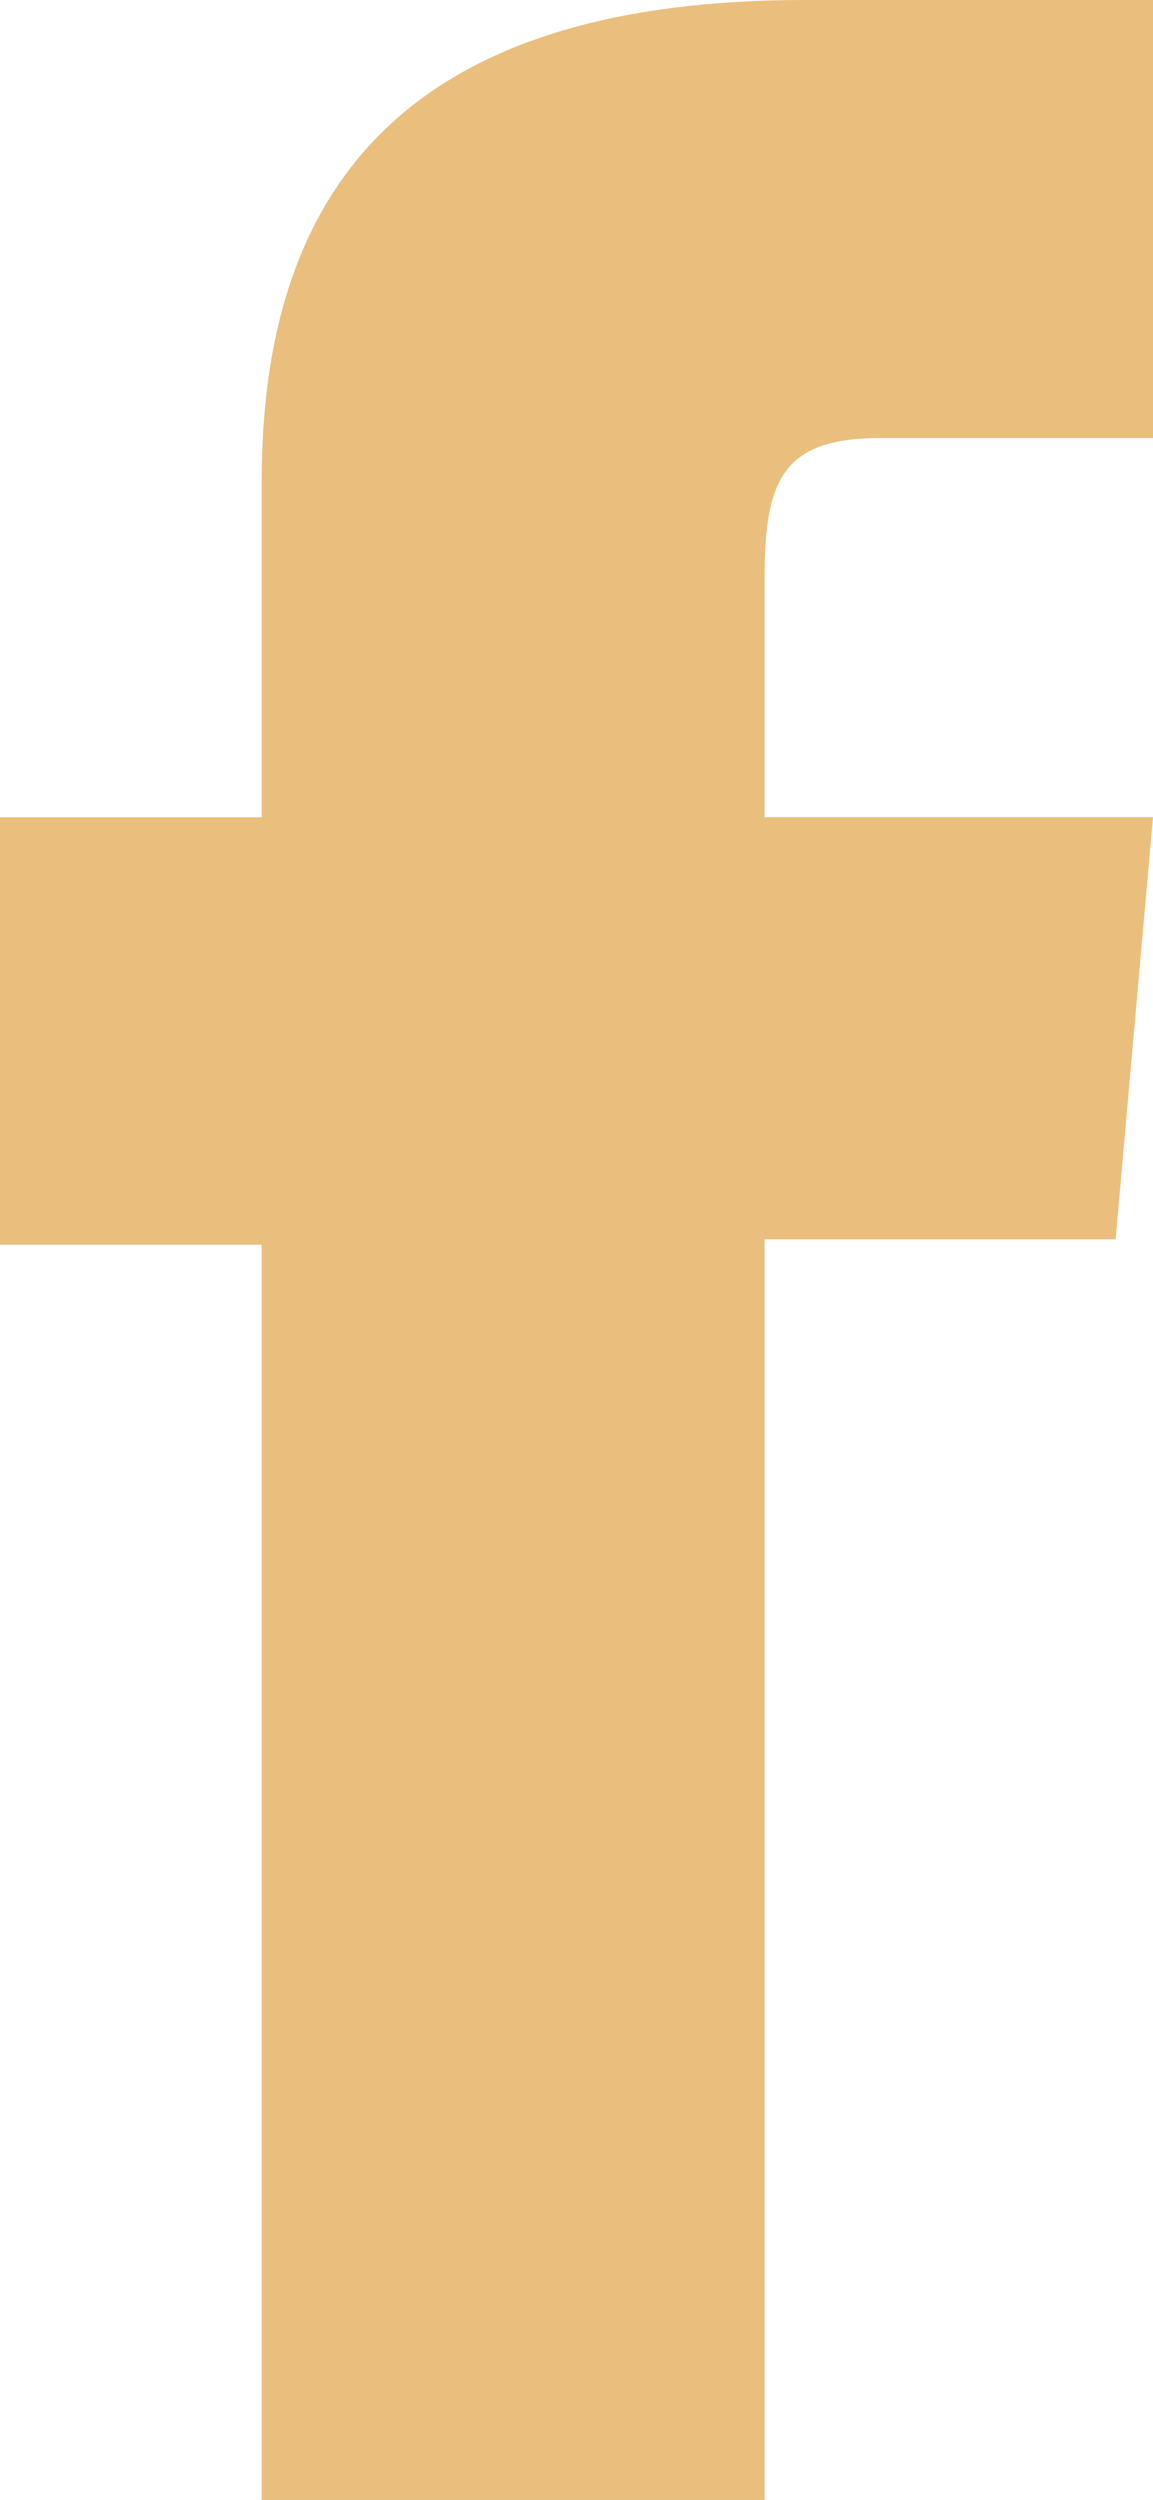 <?xml version="1.0" encoding="utf-8"?>
<!-- Generator: Adobe Illustrator 17.0.0, SVG Export Plug-In . SVG Version: 6.00 Build 0)  -->
<!DOCTYPE svg PUBLIC "-//W3C//DTD SVG 1.1//EN" "http://www.w3.org/Graphics/SVG/1.1/DTD/svg11.dtd">
<svg version="1.1" id="Layer_1" xmlns="http://www.w3.org/2000/svg" xmlns:xlink="http://www.w3.org/1999/xlink" x="0px" y="0px"
	 width="12.587px" height="27.268px" viewBox="0 0 12.587 27.268" enable-background="new 0 0 12.587 27.268" xml:space="preserve">
<path fill="#EABF7D" d="M2.857,27.268h5.49v-13.75h3.832l0.408-4.605h-4.24V6.292c0-1.085,0.219-1.514,1.268-1.514h2.972V0H8.785
	C4.699,0,2.857,1.8,2.857,5.244v3.67H0v4.662h2.857V27.268z"/>
<g>
</g>
<g>
</g>
<g>
</g>
<g>
</g>
<g>
</g>
<g>
</g>
</svg>
